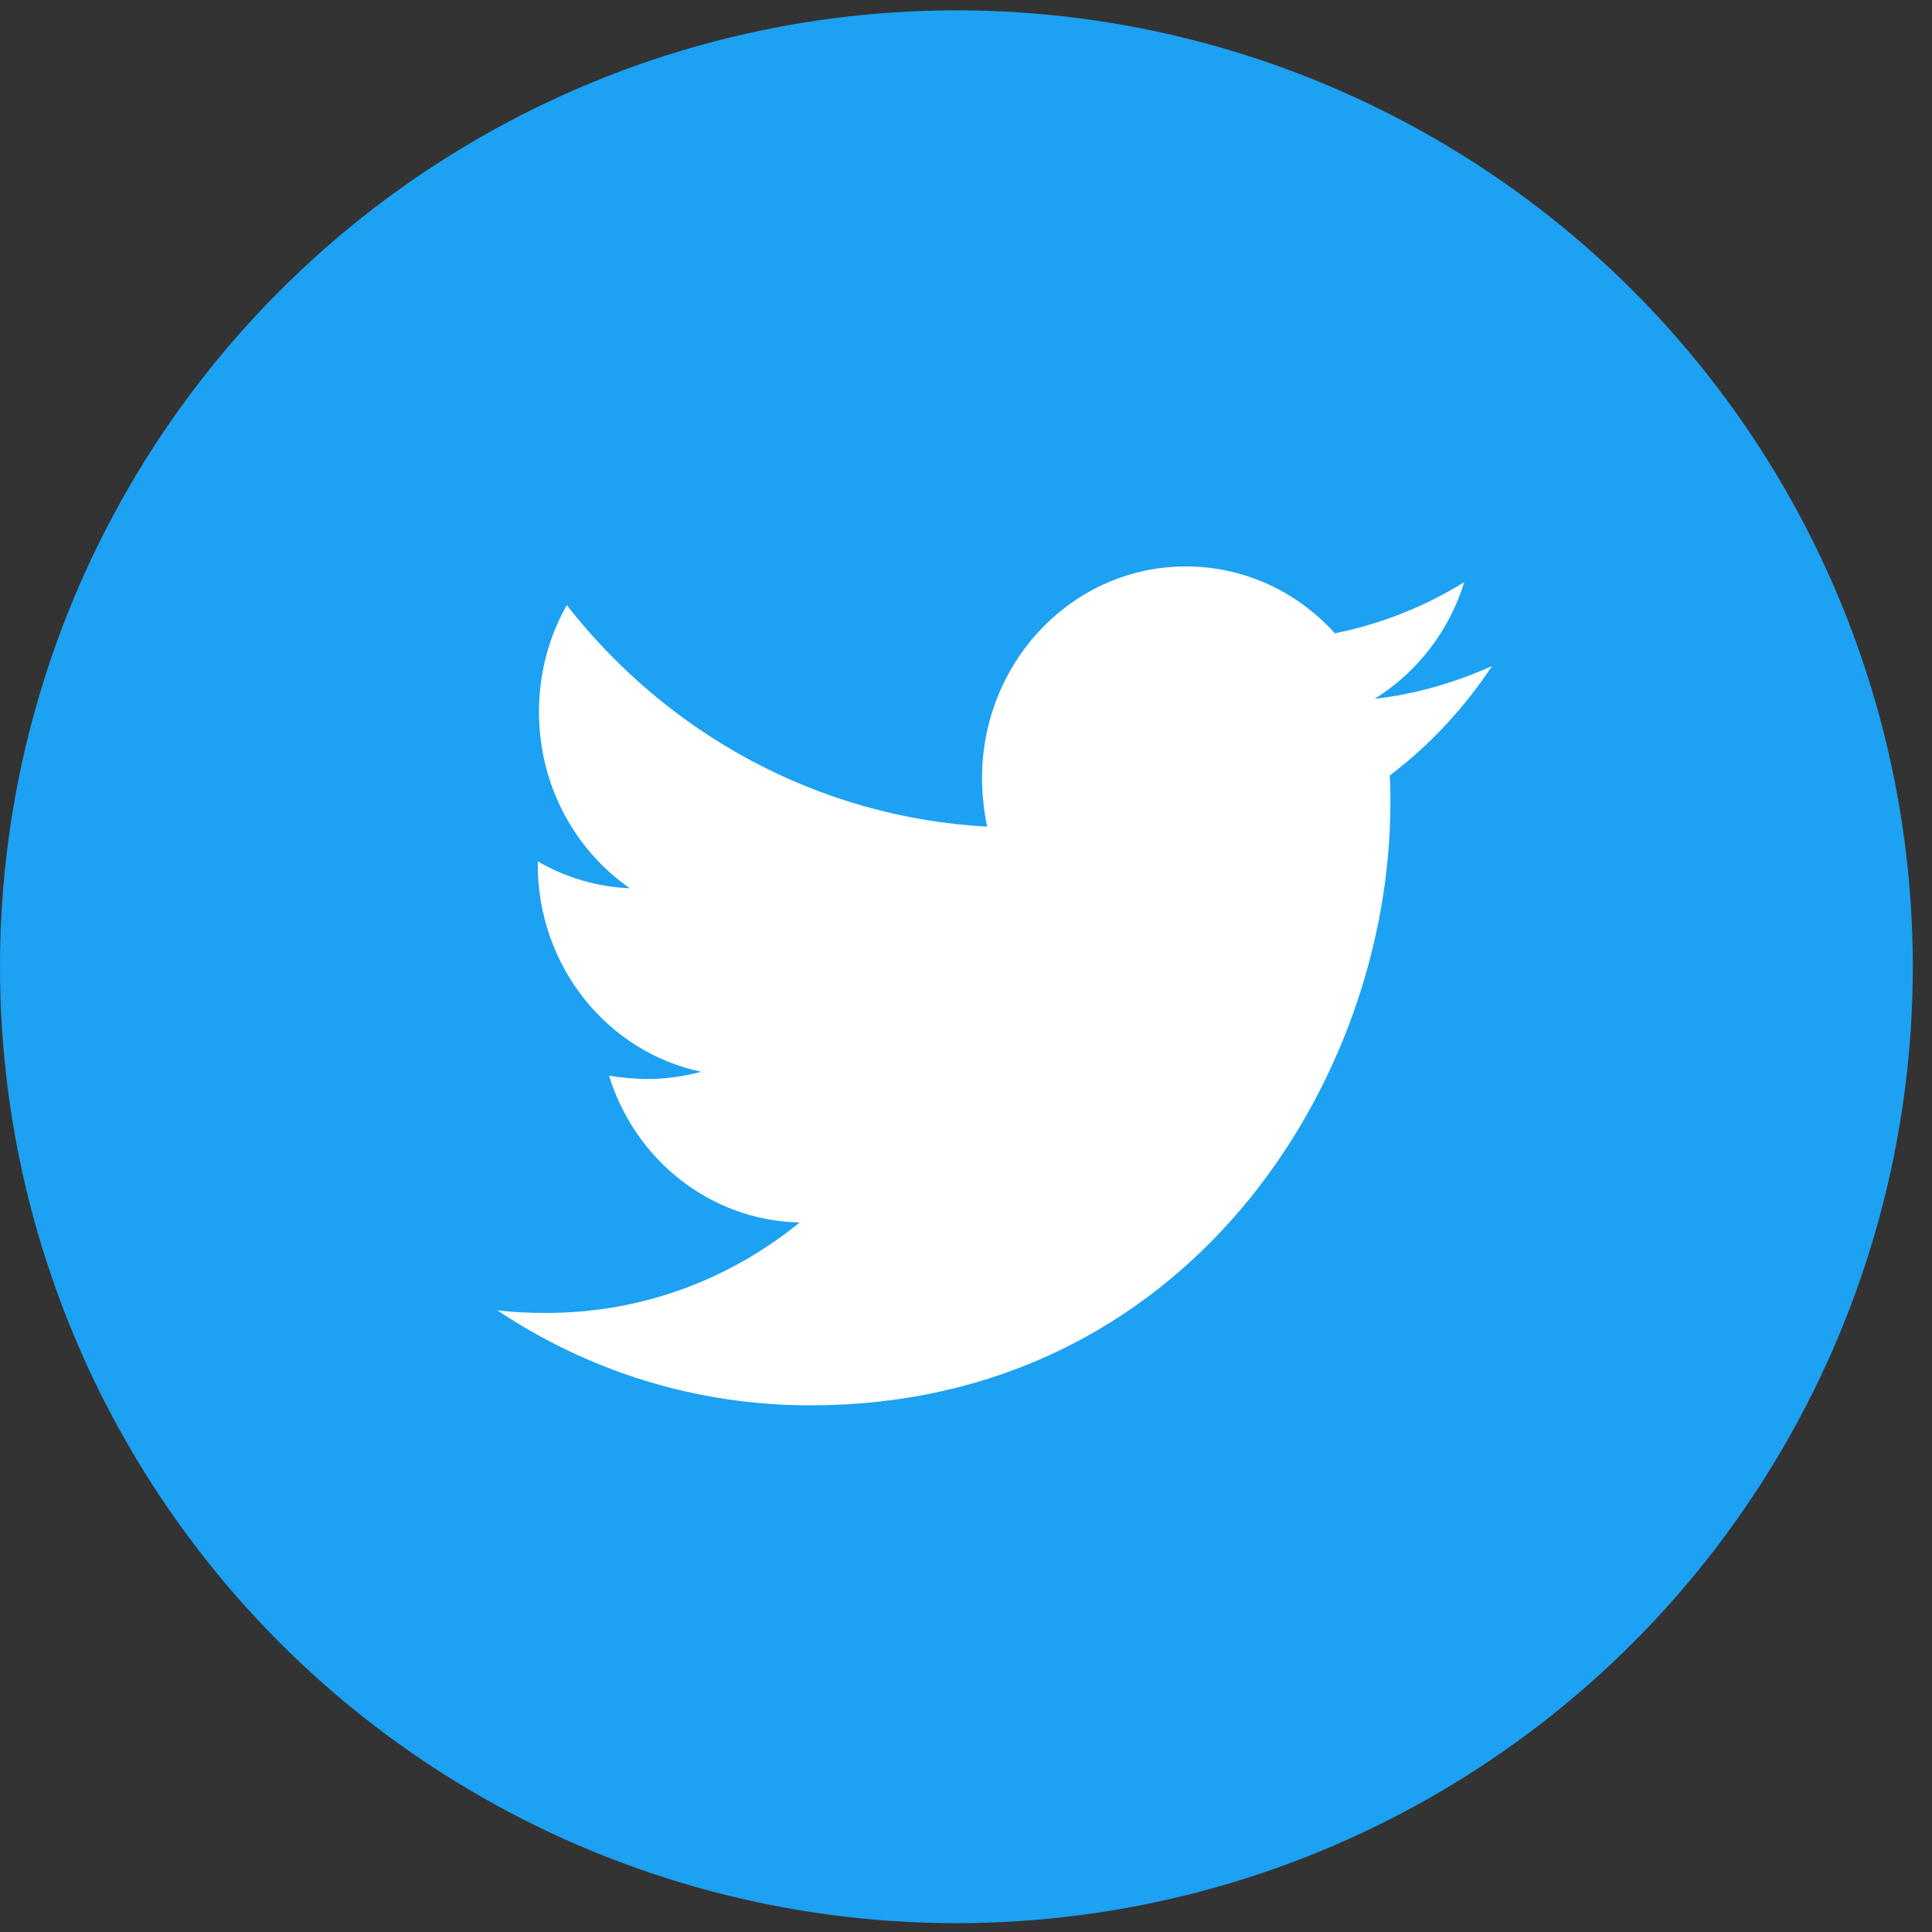 <svg width="59" height="59" viewBox="0 0 59 59" fill="none" xmlns="http://www.w3.org/2000/svg">
<rect x="0" y="0" width="59" height="59" fill="#333333" stroke="none"/>
<circle cx="29.207" cy="29.523" r="29.207" fill="#1DA1F2"/>
<g clip-path="url(#clip0_64_1739)">
<path d="M42.441 23.683C42.46 23.963 42.46 24.244 42.46 24.524C42.46 33.07 36.196 42.917 24.747 42.917C21.22 42.917 17.944 41.857 15.188 40.015C15.689 40.075 16.171 40.095 16.691 40.095C19.601 40.095 22.28 39.075 24.42 37.333C21.683 37.273 19.389 35.412 18.599 32.85C18.985 32.91 19.37 32.95 19.775 32.95C20.334 32.95 20.893 32.87 21.413 32.73C18.561 32.129 16.421 29.527 16.421 26.385V26.305C17.25 26.785 18.214 27.086 19.235 27.126C17.558 25.965 16.46 23.983 16.46 21.742C16.46 20.541 16.768 19.44 17.308 18.479C20.372 22.402 24.979 24.964 30.144 25.244C30.048 24.764 29.99 24.264 29.99 23.763C29.99 20.201 32.765 17.298 36.215 17.298C38.008 17.298 39.627 18.079 40.764 19.34C42.171 19.06 43.52 18.519 44.715 17.779C44.252 19.28 43.269 20.541 41.978 21.341C43.231 21.201 44.445 20.841 45.563 20.341C44.715 21.622 43.655 22.762 42.441 23.683Z" fill="white"/>
</g>
<defs>
<clipPath id="clip0_64_1739">
<rect width="30.375" height="31.544" fill="white" transform="translate(15.188 14.336)"/>
</clipPath>
</defs>
</svg>
